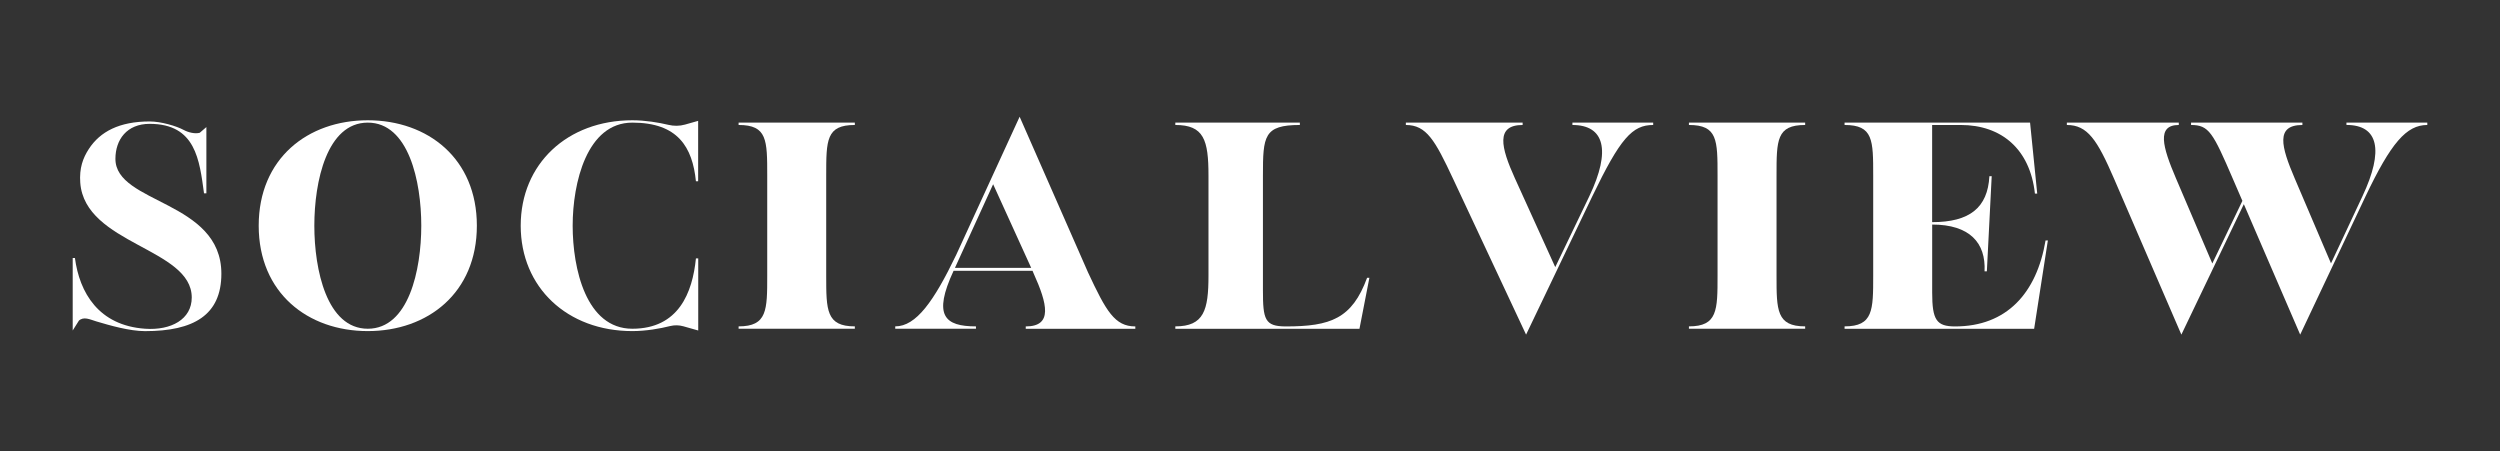 <svg xmlns="http://www.w3.org/2000/svg" id="Layer_1" viewBox="0 0 551.89 99.64"><rect x="0" y="0" width="551.89" height="99.64" fill="#333333" stroke="none"/><defs><style>      .cls-1 {        fill: #fff;      }    </style></defs><path class="cls-1" d="M17.4,70.81l-1.35,2.15v-16.01s.49,0,.49,0c1.01,7.61,5.19,14.9,15.49,15.62,5.74.4,10.3-2.08,10.3-6.89,0-10.92-23.58-11.72-24.61-25.33-.24-3.24.6-5.48,1.88-7.45,2.49-3.84,6.76-6.09,13.44-6.09,2.52,0,5.93,1.02,7.52,1.88,1.03.56,2.51.91,3.54.62l1.46-1.26v14.63h-.52c-1.01-7.35-1.82-15.34-12-15.34-5.06,0-7.56,3.51-7.56,7.73,0,9.95,23.39,9.17,23.39,25.35,0,9.17-6.16,12.68-16.84,12.68-3.4,0-7.79-1.26-10.76-2.15-1.44-.43-2.78-1.16-3.89-.14Z"></path><path class="cls-1" d="M57.11,49.82c0-14.82,10.81-23.27,24.08-23.27s24.08,8.45,24.08,23.27-10.81,23.27-24.08,23.27-24.08-8.45-24.08-23.27ZM93,49.82c0-9.75-2.78-22.75-11.81-22.75s-11.8,13-11.8,22.75,2.76,22.75,11.8,22.75,11.81-13,11.81-22.75Z"></path><path class="cls-1" d="M114.95,49.82c0-13.65,10.3-23.27,24.64-23.27,2.84,0,5.8.49,7.97,1.01,1.21.29,2.47.28,3.67-.06l2.89-.82v13.34s-.49,0-.49,0c-.76-7.54-3.99-12.95-14.04-12.95s-13.17,13.33-13.17,22.75,2.93,22.75,13.17,22.75,13.28-7.98,14.04-15.52h.51v15.91s-3.28-.93-3.28-.93c-.96-.27-1.96-.29-2.93-.05-2.21.56-5.32,1.11-8.34,1.11-14.34,0-24.64-9.62-24.64-23.27Z"></path><path class="cls-1" d="M163.05,72.57v-.52c6.32,0,6.32-3.58,6.32-11.18v-22.1c0-7.87,0-11.18-6.32-11.18v-.52h25.66v.52c-6.32,0-6.32,3.31-6.32,11.18v22.1c0,7.6,0,11.18,6.32,11.18v.52h-25.66Z"></path><path class="cls-1" d="M240.2,60.16c3.98,8.52,5.88,11.9,10.43,11.9v.52h-24.19v-.52c6,0,4.8-4.94,1.71-11.77l-.21-.51h-17.43c-4.6,9.91-1.97,12.27,4.94,12.27v.52h-17.82v-.52c4.61,0,8.53-5.53,13.46-15.79l14-30.49,15.11,34.39ZM210.81,59.13h16.83l-8.4-18.46-8.43,18.46Z"></path><path class="cls-1" d="M259.46,72.57v-.52c6.32,0,7.32-3.58,7.32-11.18v-22.1c0-7.87-1-11.18-7.32-11.18v-.52h27.49v.52c-7.96,0-8.15,2.47-8.15,11.18v25.29c0,6.44.38,8,5.06,8,9.86,0,14.61-1.71,17.93-10.73h.51l-2.19,11.25h-40.63Z"></path><path class="cls-1" d="M347.13,27.07h17.82v.52c-4.61,0-7.27,2.92-13.46,15.79l-14.6,30.49-16.11-34.39c-3.98-8.51-5.88-11.89-10.43-11.89v-.52h25.78v.52c-6,0-4.8,4.94-1.71,11.76l8.91,19.62,7.52-15.65c4.87-10.21,3.29-15.73-3.73-15.73v-.52Z"></path><path class="cls-1" d="M407.2,72.57v-.52c6.32,0,6.32-3.58,6.32-11.18v-22.1c0-7.87,0-11.18-6.32-11.18v-.52h40.95l1.58,15.67h-.51c-1.07-9.82-7.39-15.15-16.37-15.15h-6.32v21.45c8.28,0,12.26-3.18,12.64-10.14h.51l-1.07,21h-.51c.32-6.3-3.29-10.33-11.56-10.33v15.02c0,6.04.95,7.47,5.06,7.47,11.37,0,18.01-7.34,19.97-18.98h.51l-3.03,19.5h-41.83Z"></path><path class="cls-1" d="M518.02,27.07h17.82v.52c-4.61,0-8.02,3.96-13.65,15.79l-14.41,30.49-12.44-28.8-13.79,28.8-14.85-34.39c-3.73-8.64-5.88-11.89-10.43-11.89v-.52h24.71v.52c-4.93,0-3.6,4.81-.63,11.76l8.03,18.81,6.64-13.82-2.1-4.86c-4.42-10.27-5.31-11.89-9.23-11.89v-.52h24.58v.52c-6,0-4.68,4.81-1.71,11.76l8.02,18.79,6.95-14.83c4.8-10.21,3.48-15.73-3.54-15.73v-.52Z"></path><path class="cls-1" d="M372.84,72.57v-.52c6.32,0,6.32-3.58,6.32-11.18v-22.1c0-7.87,0-11.18-6.32-11.18v-.52h25.66v.52c-6.32,0-6.32,3.31-6.32,11.18v22.1c0,7.6,0,11.18,6.32,11.18v.52h-25.66Z"></path></svg>